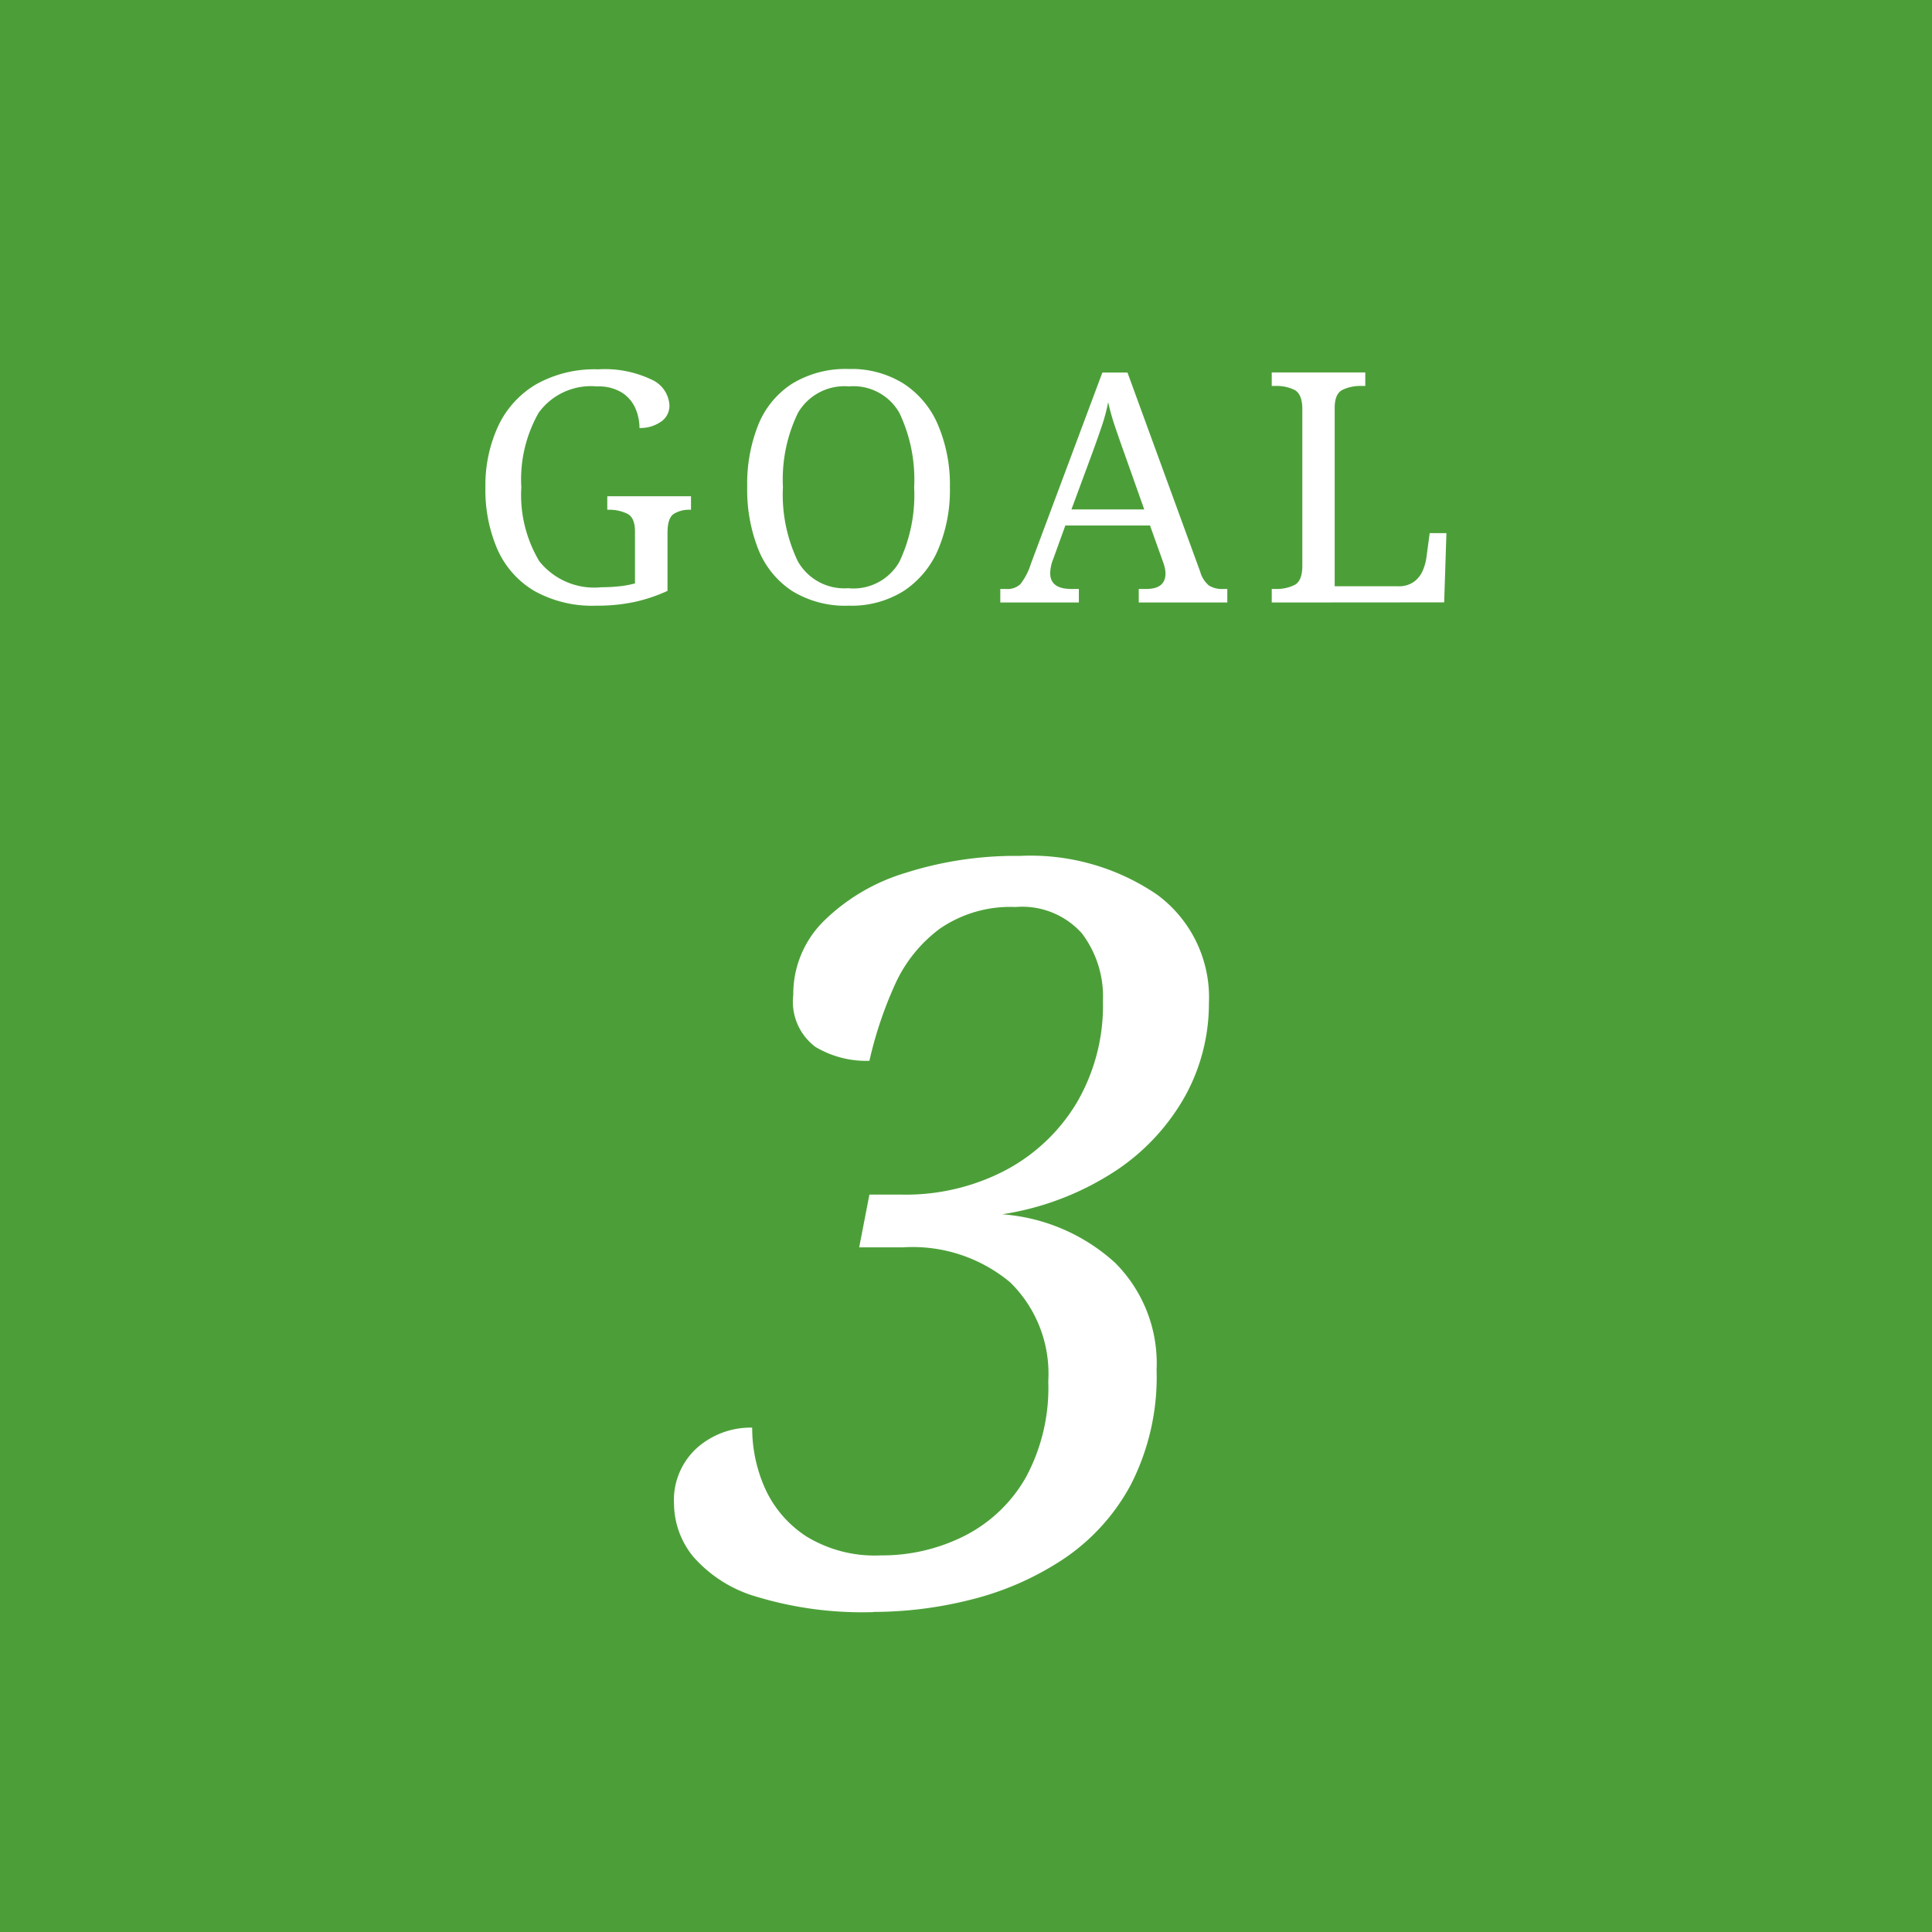<svg xmlns="http://www.w3.org/2000/svg" width="60" height="60" viewBox="0 0 60 60"><g transform="translate(-40 -4392)"><rect width="60" height="60" transform="translate(40 4392)" fill="#4c9f38"/><path d="M18.515,18.81a3.68,3.68,0,0,1-1.925-.46,2.831,2.831,0,0,1-1.14-1.285,4.634,4.634,0,0,1-.375-1.934,4.372,4.372,0,0,1,.4-1.906,2.964,2.964,0,0,1,1.175-1.29,3.71,3.71,0,0,1,1.93-.465,3.373,3.373,0,0,1,1.66.321.926.926,0,0,1,.55.8.593.593,0,0,1-.27.51,1.116,1.116,0,0,1-.66.191,1.544,1.544,0,0,0-.125-.606,1.108,1.108,0,0,0-.415-.49,1.377,1.377,0,0,0-.78-.195,2.008,2.008,0,0,0-1.81.815,4.184,4.184,0,0,0-.54,2.316,4.009,4.009,0,0,0,.56,2.3,2.185,2.185,0,0,0,1.93.805,5.062,5.062,0,0,0,.56-.03,2.943,2.943,0,0,0,.48-.089V16.51c0-.293-.081-.48-.245-.559a1.292,1.292,0,0,0-.575-.12h-.04v-.42h2.6v.42h-.04a.9.9,0,0,0-.49.125q-.2.124-.2.594v1.8a4.951,4.951,0,0,1-1.03.345,5.549,5.549,0,0,1-1.18.115" transform="translate(40 4392)" fill="#fff"/><path d="M26.355,18.81a3.139,3.139,0,0,1-1.76-.46,2.768,2.768,0,0,1-1.045-1.29,5.026,5.026,0,0,1-.345-1.939,4.956,4.956,0,0,1,.345-1.931,2.732,2.732,0,0,1,1.05-1.274,3.187,3.187,0,0,1,1.765-.456,3.047,3.047,0,0,1,1.7.456,2.852,2.852,0,0,1,1.065,1.279A4.742,4.742,0,0,1,29.5,15.13a4.735,4.735,0,0,1-.365,1.935,2.9,2.9,0,0,1-1.065,1.285,3.045,3.045,0,0,1-1.71.46m0-.54a1.643,1.643,0,0,0,1.575-.83,4.855,4.855,0,0,0,.455-2.31,4.82,4.82,0,0,0-.455-2.3A1.637,1.637,0,0,0,26.365,12a1.667,1.667,0,0,0-1.585.826,4.728,4.728,0,0,0-.465,2.3,4.762,4.762,0,0,0,.465,2.31,1.656,1.656,0,0,0,1.575.83" transform="translate(40 4392)" fill="#fff"/><path d="M31.065,18.711v-.42h.19a.58.58,0,0,0,.435-.151,1.977,1.977,0,0,0,.325-.63l2.22-5.94h.78l2.26,6.19a.849.849,0,0,0,.265.42.758.758,0,0,0,.445.111h.13v.42h-2.75v-.42h.23q.6,0,.6-.481a.816.816,0,0,0-.02-.17,1.545,1.545,0,0,0-.06-.2l-.4-1.12h-2.63l-.38,1.051a1.236,1.236,0,0,0-.09.429q0,.491.66.491h.23v.42Zm2.21-2.891h2.26l-.62-1.75c-.107-.293-.2-.569-.29-.83a7.392,7.392,0,0,1-.21-.75,5.57,5.57,0,0,1-.18.69c-.073.22-.167.487-.28.8Z" transform="translate(40 4392)" fill="#fff"/><path d="M39.495,18.711v-.42h.13a1.248,1.248,0,0,0,.58-.125c.16-.084.24-.282.24-.6V12.711q0-.47-.24-.6a1.248,1.248,0,0,0-.58-.125h-.13v-.42H42.4v.42h-.13a1.292,1.292,0,0,0-.575.12q-.245.12-.245.561v5.54h1.97a.8.8,0,0,0,.485-.135.828.828,0,0,0,.275-.341,1.568,1.568,0,0,0,.12-.424l.1-.75h.52l-.07,2.15Z" transform="translate(40 4392)" fill="#fff"/><path d="M27.13,50.065a11.319,11.319,0,0,1-3.643-.48,4.128,4.128,0,0,1-1.964-1.249,2.626,2.626,0,0,1-.591-1.631,2.185,2.185,0,0,1,.719-1.744,2.515,2.515,0,0,1,1.709-.625,4.588,4.588,0,0,0,.4,1.889,3.493,3.493,0,0,0,1.278,1.487,4.068,4.068,0,0,0,2.317.592,5.676,5.676,0,0,0,2.6-.607,4.565,4.565,0,0,0,1.9-1.809,5.843,5.843,0,0,0,.7-2.991,3.969,3.969,0,0,0-1.182-3.072,4.73,4.73,0,0,0-3.323-1.088H26.683L27,37.1h1.023a6.675,6.675,0,0,0,3.195-.752,5.671,5.671,0,0,0,2.22-2.1,5.982,5.982,0,0,0,.815-3.168,3.247,3.247,0,0,0-.655-2.095,2.487,2.487,0,0,0-2.061-.817,3.861,3.861,0,0,0-2.348.672,4.413,4.413,0,0,0-1.406,1.761A12.325,12.325,0,0,0,27,32.945a3.089,3.089,0,0,1-1.677-.433,1.754,1.754,0,0,1-.687-1.615,3.187,3.187,0,0,1,.942-2.288,6.138,6.138,0,0,1,2.541-1.5,11.244,11.244,0,0,1,3.546-.528,6.974,6.974,0,0,1,4.265,1.2,3.962,3.962,0,0,1,1.614,3.376A5.954,5.954,0,0,1,36.827,34a6.718,6.718,0,0,1-2.141,2.335,8.866,8.866,0,0,1-3.562,1.376,5.846,5.846,0,0,1,3.5,1.5,4.41,4.41,0,0,1,1.295,3.328,7.339,7.339,0,0,1-.8,3.569,6.43,6.43,0,0,1-2.109,2.32,9.2,9.2,0,0,1-2.844,1.247,12.41,12.41,0,0,1-3.035.385" transform="translate(40 4392)" fill="#fff"/></g></svg>